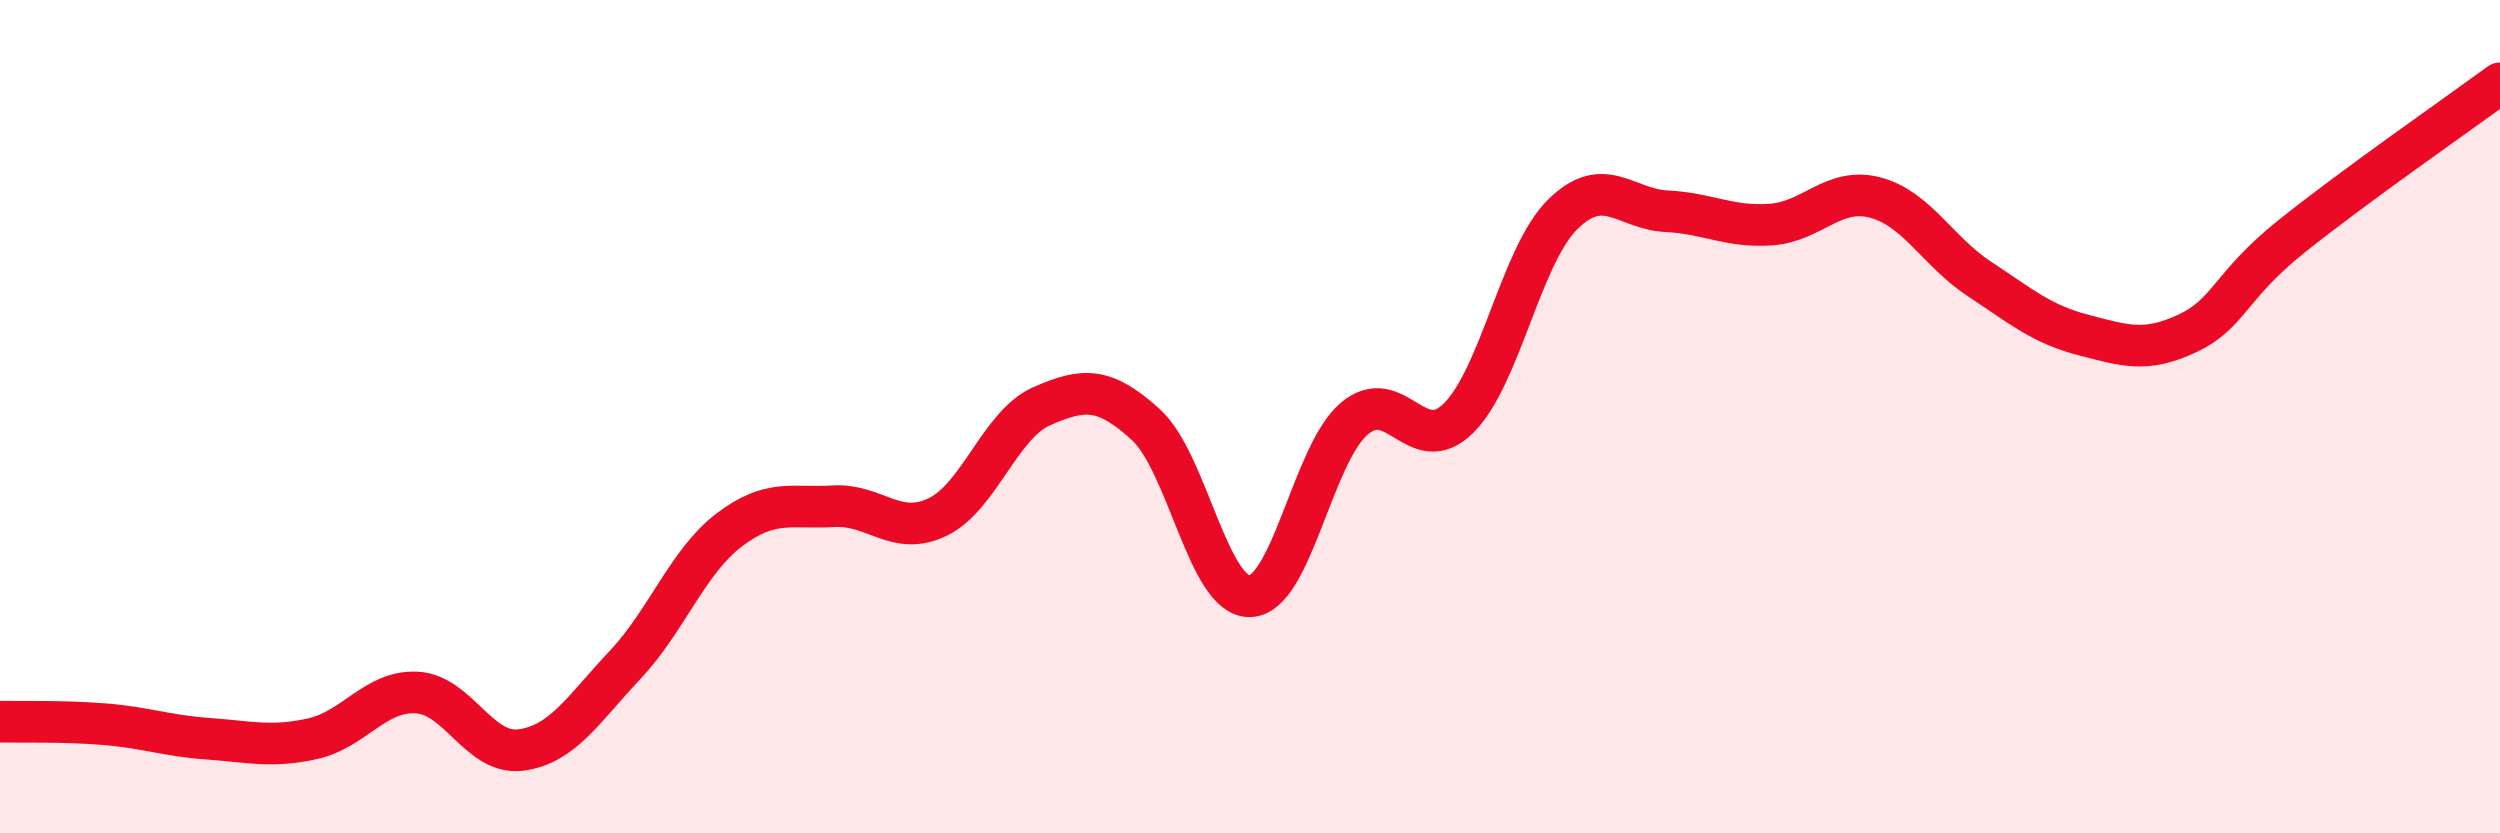 
    <svg width="60" height="20" viewBox="0 0 60 20" xmlns="http://www.w3.org/2000/svg">
      <path
        d="M 0,17.32 C 0.5,17.33 1.5,17.3 2.5,17.38 C 3.5,17.46 4,17.66 5,17.73 C 6,17.8 6.5,17.95 7.5,17.73 C 8.5,17.51 9,16.57 10,16.62 C 11,16.67 11.5,18.13 12.5,18 C 13.5,17.87 14,17.02 15,15.96 C 16,14.9 16.5,13.48 17.5,12.72 C 18.5,11.96 19,12.21 20,12.15 C 21,12.09 21.5,12.89 22.5,12.41 C 23.5,11.93 24,10.19 25,9.75 C 26,9.31 26.5,9.28 27.5,10.19 C 28.5,11.1 29,14.34 30,14.31 C 31,14.28 31.5,10.9 32.5,10.05 C 33.5,9.2 34,11.02 35,10.04 C 36,9.06 36.5,6.14 37.5,5.15 C 38.5,4.16 39,5.02 40,5.07 C 41,5.12 41.5,5.46 42.5,5.39 C 43.5,5.32 44,4.48 45,4.74 C 46,5 46.5,6.03 47.5,6.69 C 48.5,7.35 49,7.78 50,8.04 C 51,8.3 51.5,8.47 52.5,8 C 53.5,7.53 53.5,6.87 55,5.67 C 56.5,4.47 59,2.73 60,2L60 20L0 20Z"
        fill="#EB0A25"
        opacity="0.1"
        stroke-linecap="round"
        stroke-linejoin="round"
      />
      <path
        d="M 0,17.32 C 0.5,17.33 1.5,17.3 2.5,17.38 C 3.5,17.46 4,17.66 5,17.73 C 6,17.8 6.5,17.95 7.5,17.73 C 8.5,17.51 9,16.57 10,16.62 C 11,16.67 11.5,18.13 12.5,18 C 13.5,17.87 14,17.02 15,15.96 C 16,14.9 16.5,13.48 17.5,12.72 C 18.5,11.96 19,12.21 20,12.15 C 21,12.09 21.5,12.89 22.5,12.41 C 23.5,11.93 24,10.19 25,9.75 C 26,9.31 26.5,9.28 27.5,10.19 C 28.5,11.1 29,14.34 30,14.31 C 31,14.28 31.5,10.9 32.5,10.05 C 33.5,9.2 34,11.02 35,10.04 C 36,9.06 36.5,6.14 37.5,5.15 C 38.5,4.16 39,5.02 40,5.07 C 41,5.12 41.5,5.46 42.5,5.39 C 43.5,5.32 44,4.48 45,4.74 C 46,5 46.5,6.03 47.5,6.69 C 48.5,7.35 49,7.78 50,8.04 C 51,8.3 51.5,8.47 52.5,8 C 53.5,7.53 53.5,6.87 55,5.67 C 56.5,4.47 59,2.73 60,2"
        stroke="#EB0A25"
        stroke-width="1"
        fill="none"
        stroke-linecap="round"
        stroke-linejoin="round"
      />
    </svg>
  